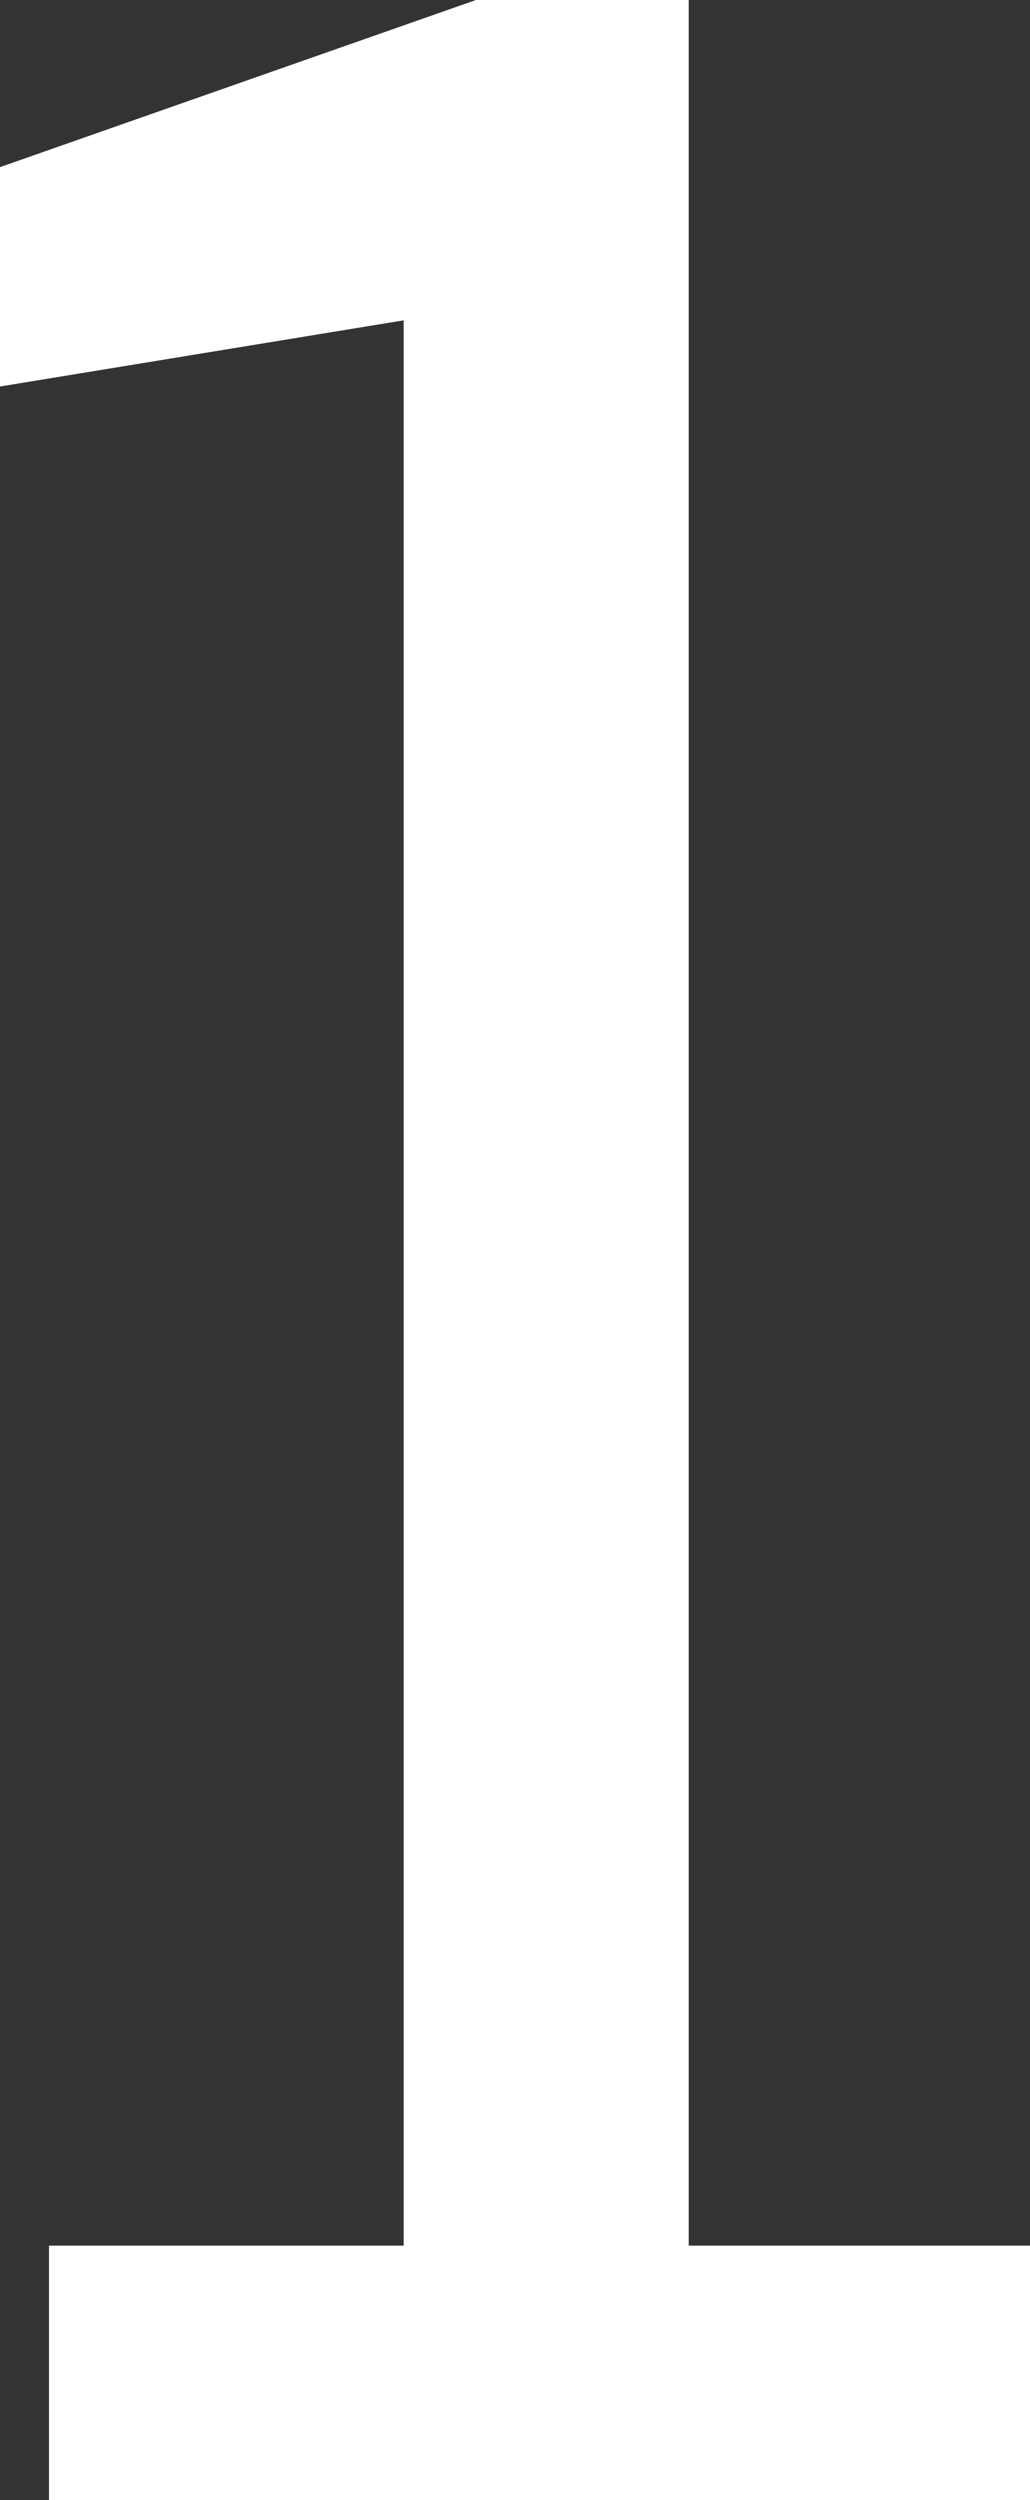 <svg xmlns="http://www.w3.org/2000/svg" width="15.392" height="37.336" viewBox="0 0 15.392 37.336">
  <rect x="0" y="0" width="15.392" height="37.336" fill="#333333" stroke="none"/>
  <path id="パス_100" data-name="パス 100" d="M20.176,0V-3.8h-5.1v-33.54H11.908l-7.124,2.5v3.276l6.032-.988V-3.8h-5.3V0Z" transform="translate(-4.784 37.336)" fill="#fff"/>
</svg>
